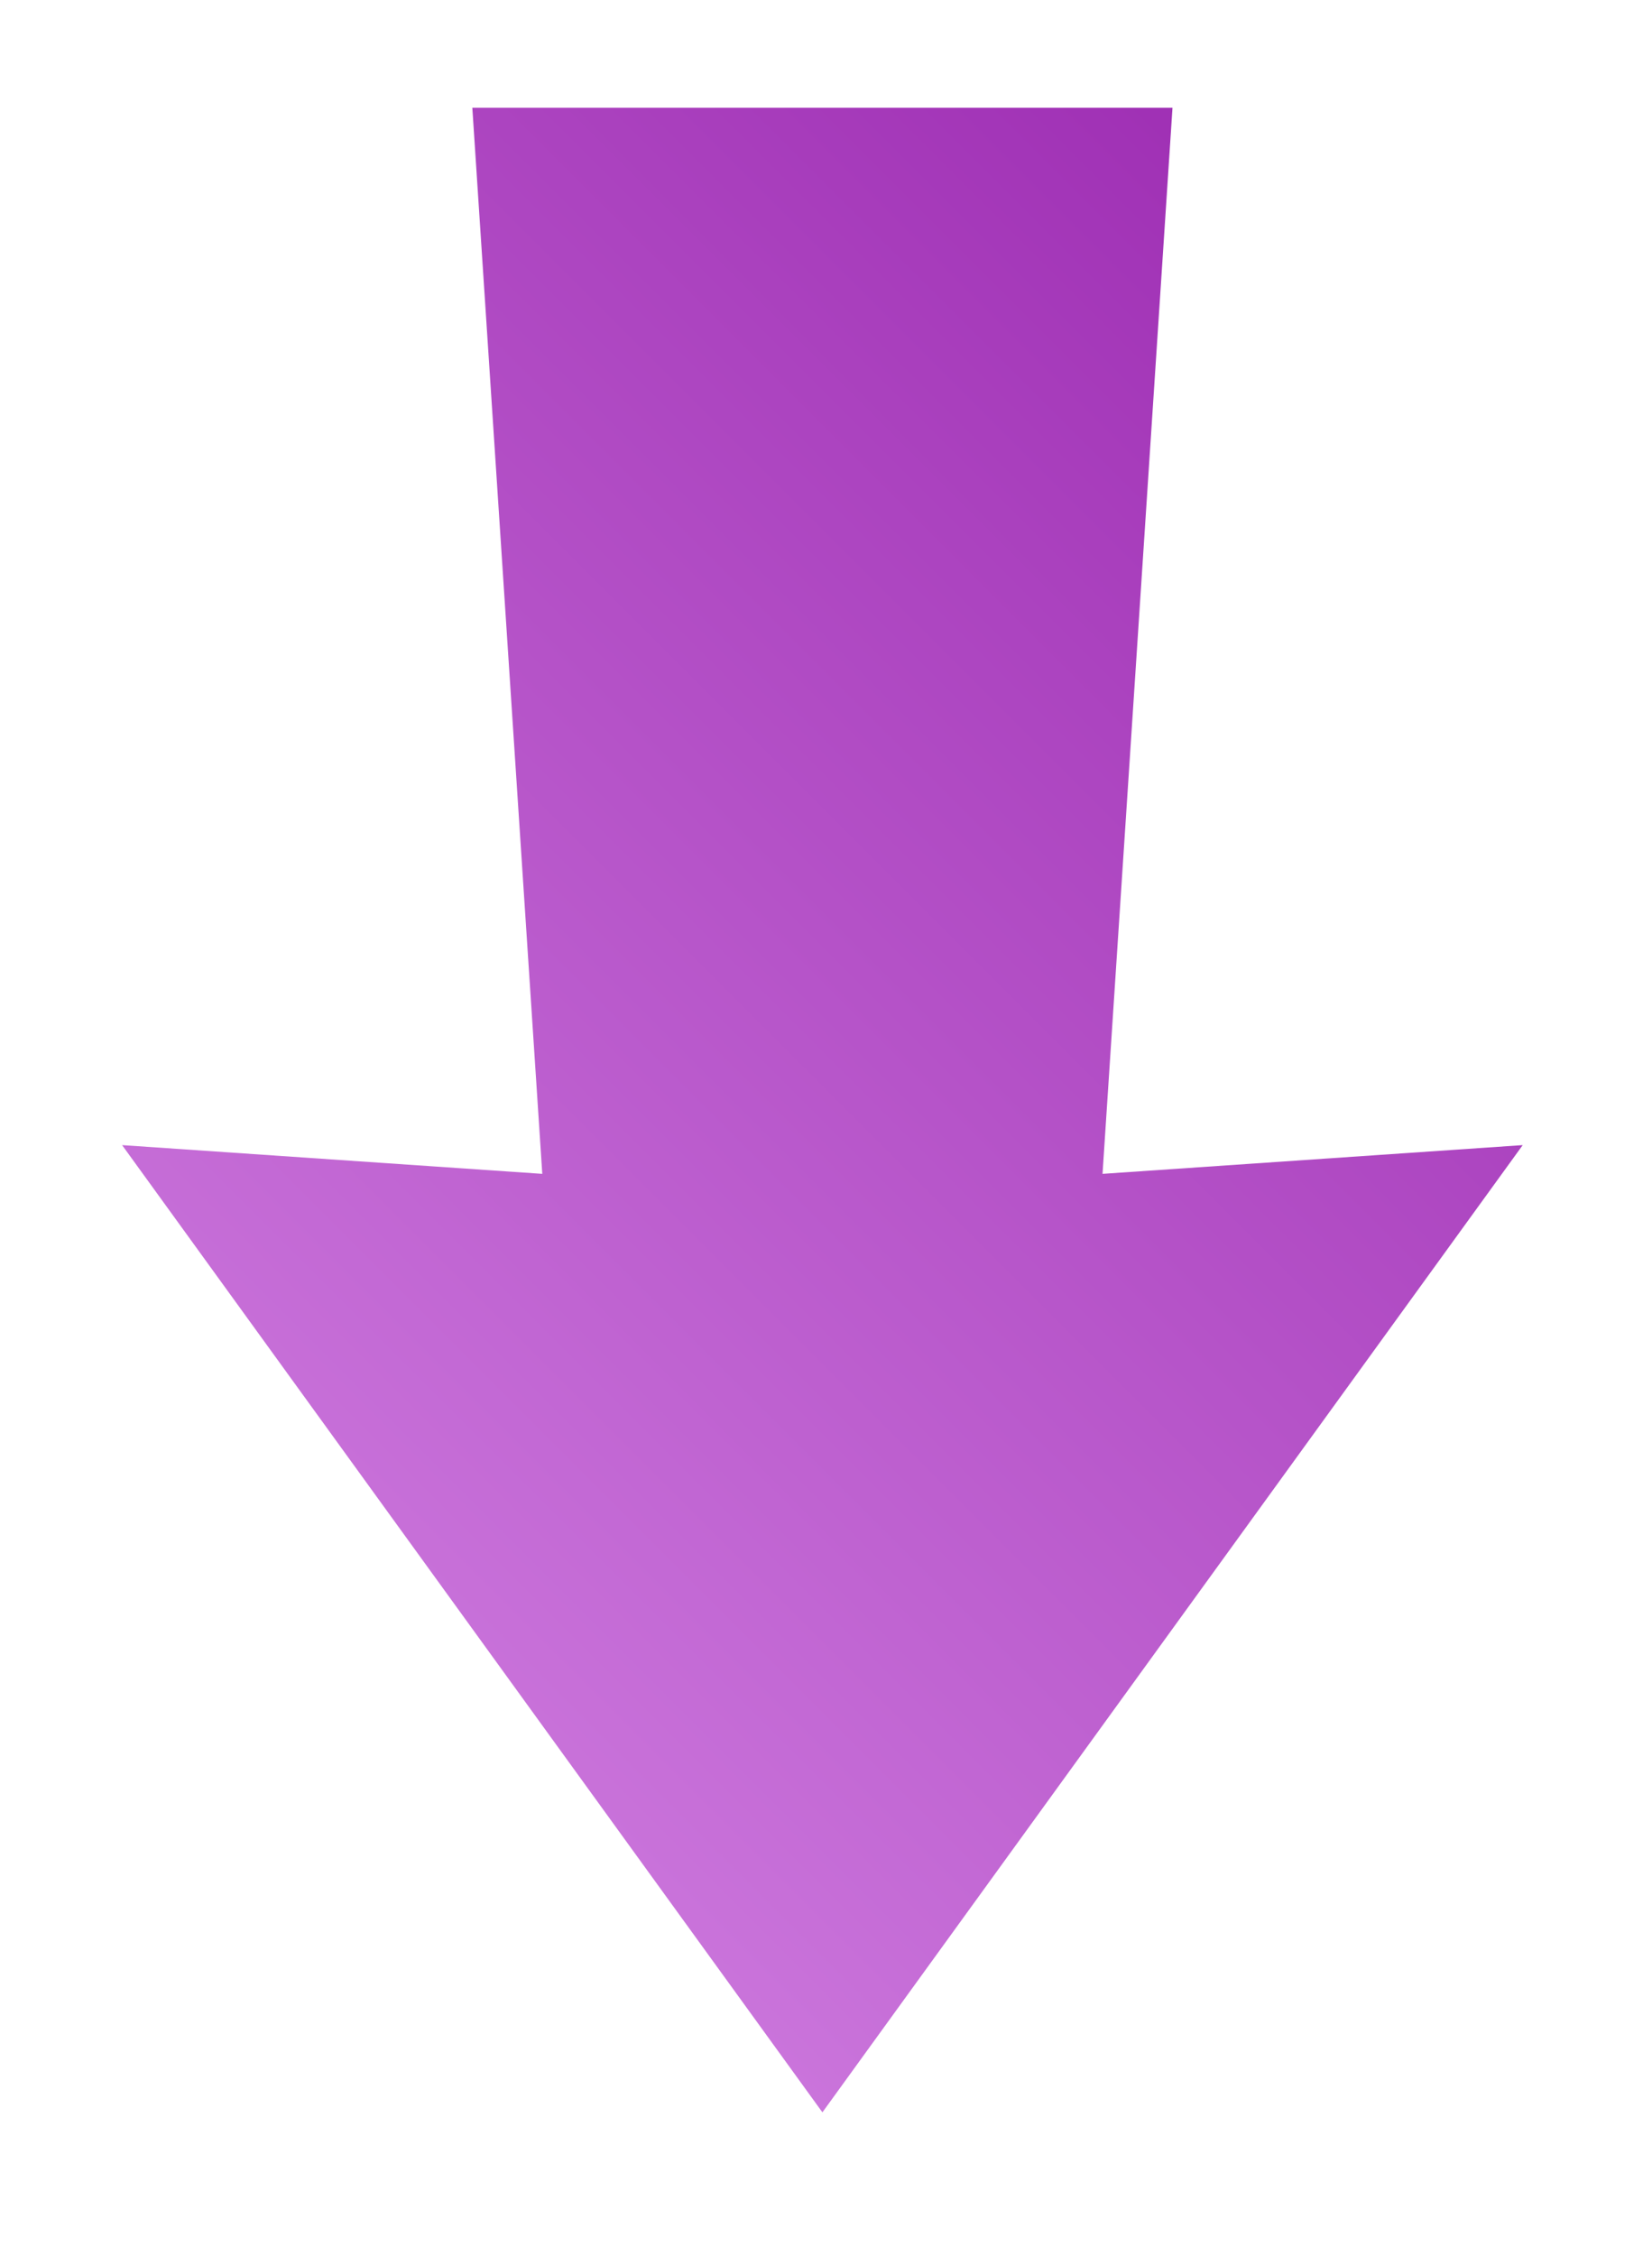 <?xml version="1.0" encoding="UTF-8"?>
<!DOCTYPE svg PUBLIC "-//W3C//DTD SVG 1.1//EN" "http://www.w3.org/Graphics/SVG/1.1/DTD/svg11.dtd">
<svg version="1.1" xmlns="http://www.w3.org/2000/svg" xmlns:xlink="http://www.w3.org/1999/xlink" width="115" height="157"  xml:space="preserve" id="downarrow">
    <!-- Generated by PaintCode - http://www.paintcodeapp.com -->
    <defs>
        <linearGradient id="downarrow-screenGradient-bezier2" x1="16.28" y1="106.03" x2="98.22" y2="24.09" gradientUnits="userSpaceOnUse" >
            <stop offset="0" stop-color="rgb(202, 116, 219)" stop-opacity="1" />
            <stop offset="0.99" stop-color="rgb(160, 49, 181)" stop-opacity="1" />
        </linearGradient>
        <filter id="downarrow-shadow2-outer" filterUnits="objectBoundingBox">
            <feGaussianBlur stdDeviation="3.25" />
            <feOffset dx="0" dy="-0" result="blur" />
            <feFlood flood-color="rgb(255, 255, 255)" flood-opacity="1" />
            <feComposite in2="blur" operator="in" result="colorShadow" />
            <feComposite in="SourceGraphic" in2="colorShadow" operator="over" />
        </filter>
    </defs>
    <path id="downarrow-bezier" stroke="rgb(0, 0, 0)" stroke-width="1" stroke-miterlimit="10" fill="none" d="M 25.5,74.5" />
    <path id="downarrow-bezier2" stroke="none" fill="url(#downarrow-screenGradient-bezier2)" filter="url(#downarrow-shadow2-outer)" d="M 8.5,79.69 L 57.25,147 106,79.69 76.75,81.69 81.62,7.5 32.88,7.5 37.75,81.69 8.5,79.69 Z M 8.5,79.69" />
</svg>
